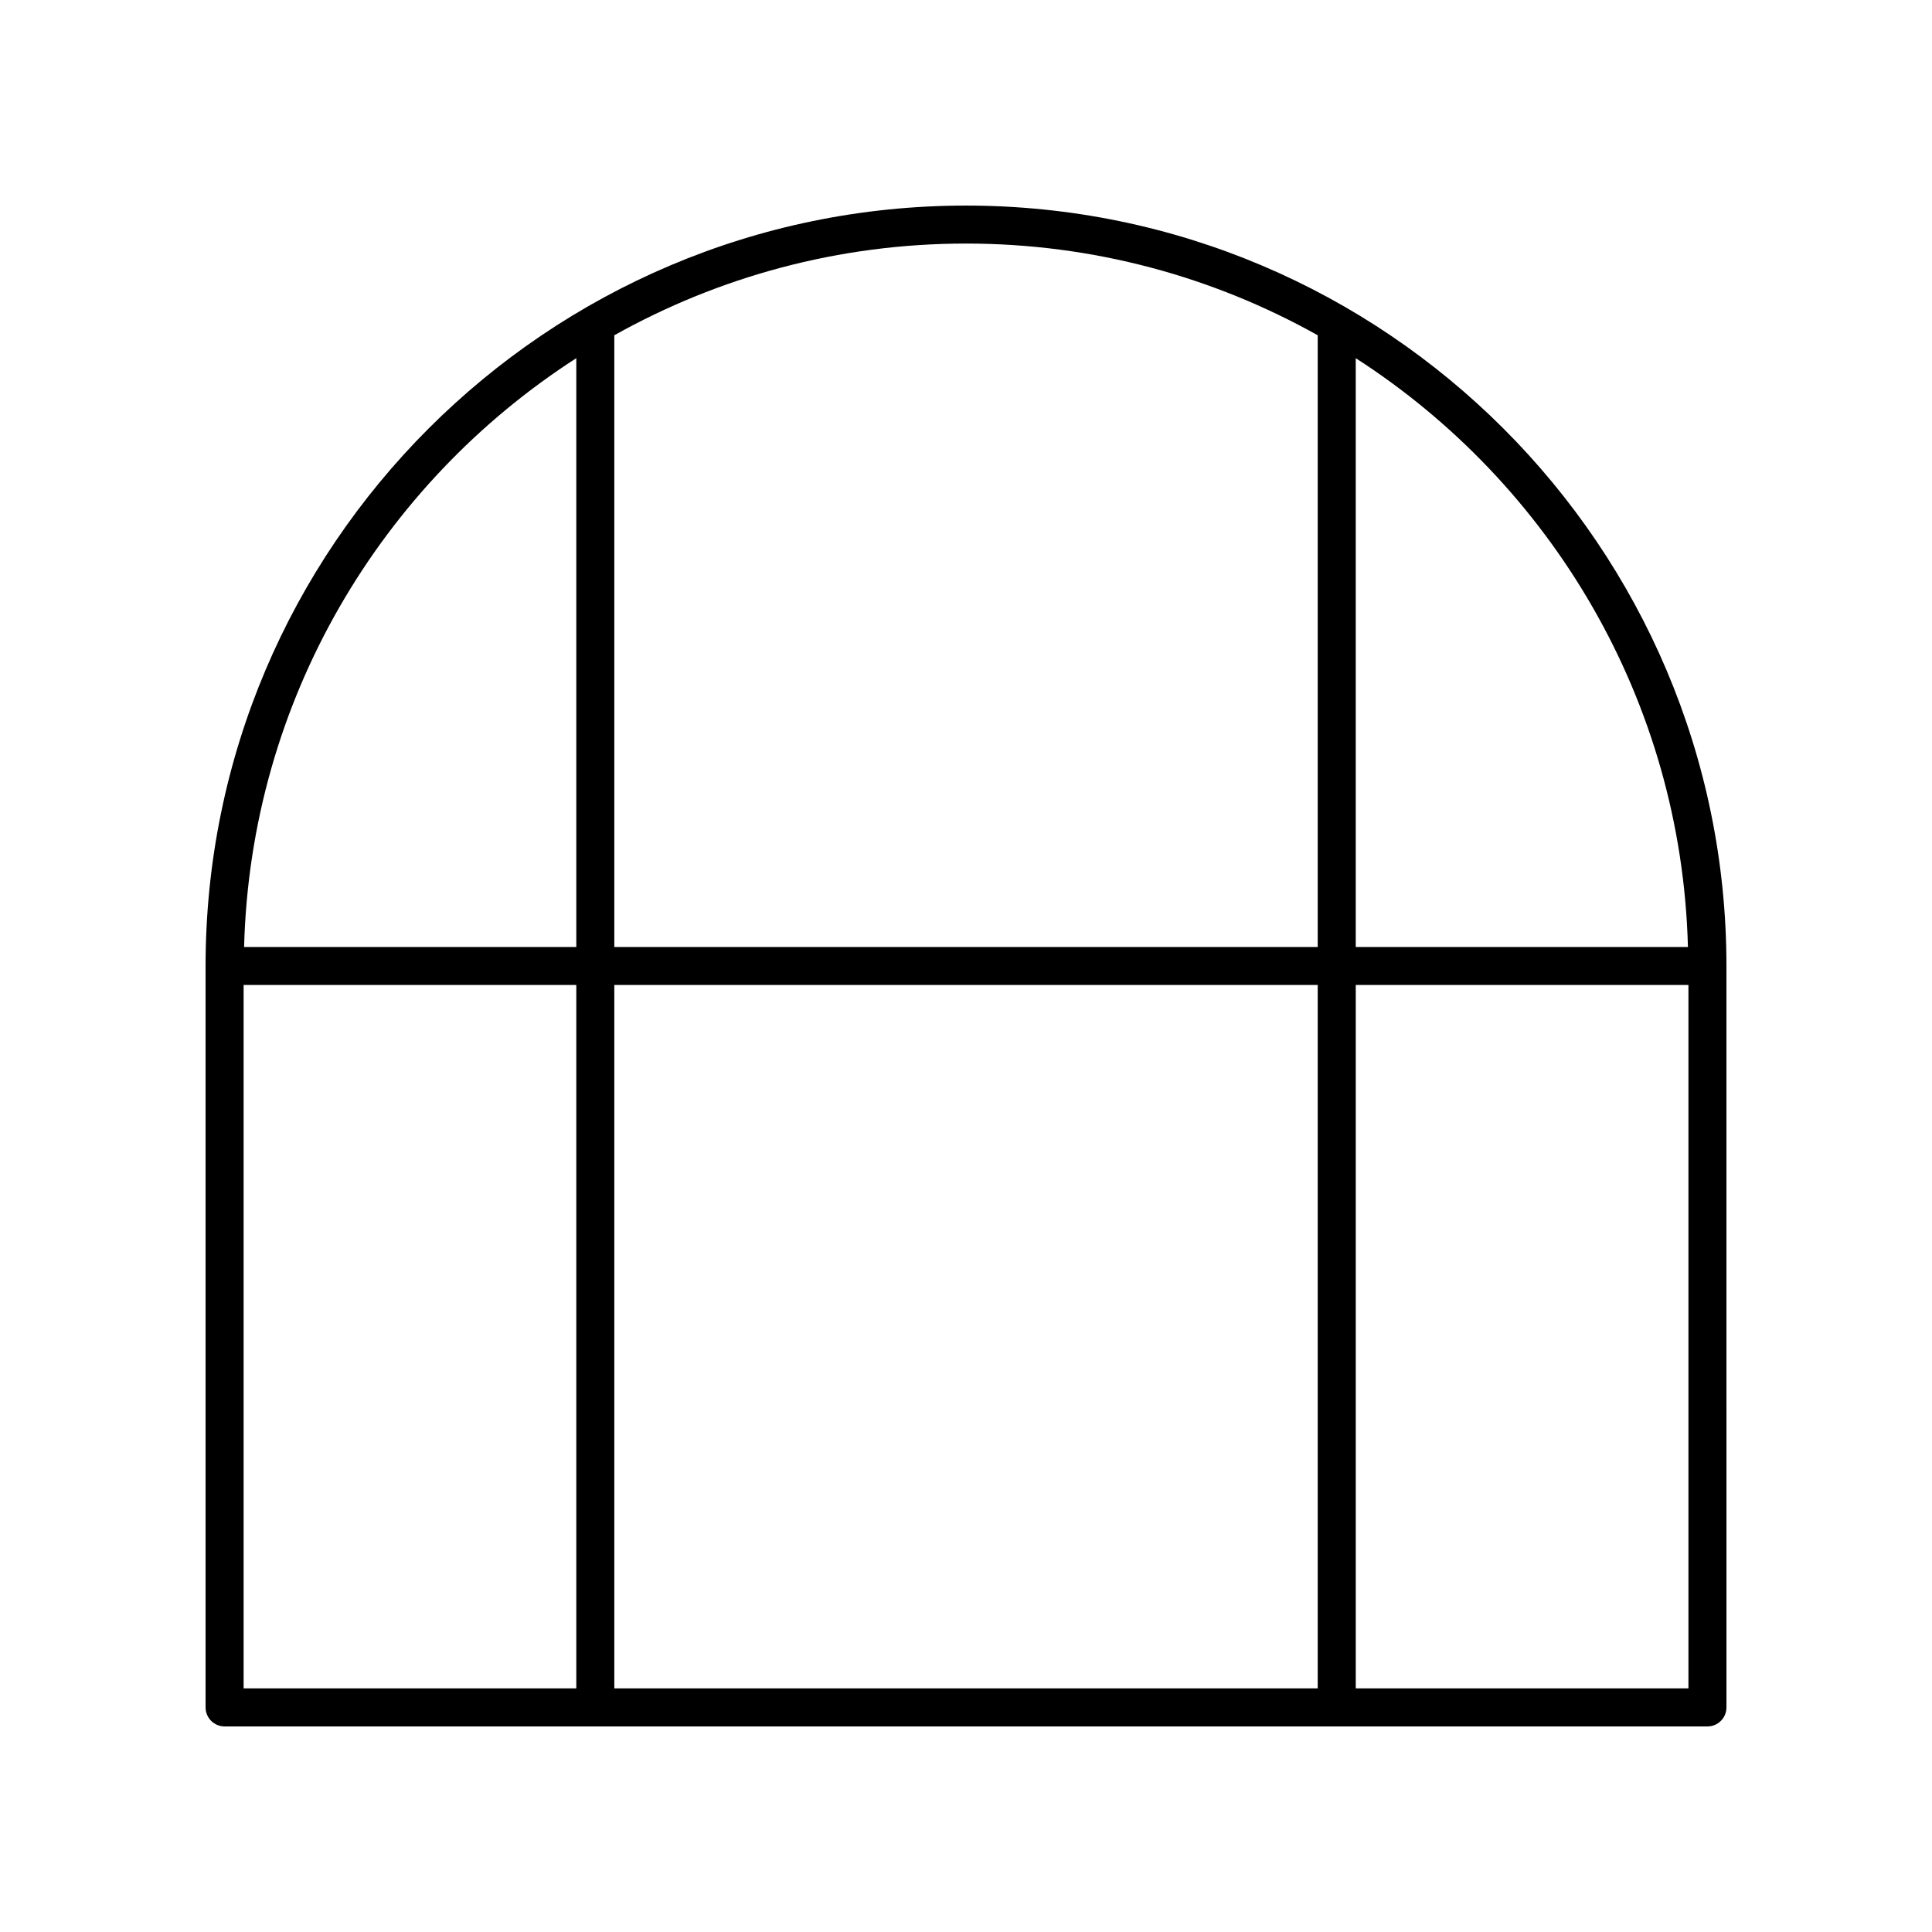<?xml version="1.0" encoding="UTF-8"?>
<!-- Uploaded to: ICON Repo, www.svgrepo.com, Generator: ICON Repo Mixer Tools -->
<svg fill="#000000" width="800px" height="800px" version="1.1" viewBox="144 144 512 512" xmlns="http://www.w3.org/2000/svg">
 <path d="m400 198.48c-111.12 0-201.52 90.402-201.52 201.52v196.48c0 2.781 2.254 5.039 5.039 5.039h392.97c2.785 0 5.039-2.254 5.039-5.039l-0.004-196.48c0-111.12-90.406-201.52-201.52-201.52zm191.32 196.48h-88.035v-156.04c51.648 33.238 86.332 90.586 88.035 156.04zm-98.113-162.11v162.11h-186.41v-162.11c27.605-15.453 59.383-24.305 93.207-24.305 33.82 0 65.598 8.852 93.203 24.305zm0 172.18v186.41h-186.41v-186.41zm-196.48-166.11v156.04h-88.039c1.703-65.449 36.387-122.8 88.039-156.04zm-88.168 166.11h88.168v186.41h-88.168zm294.73 186.41v-186.41h88.164v186.41z"/>
</svg>